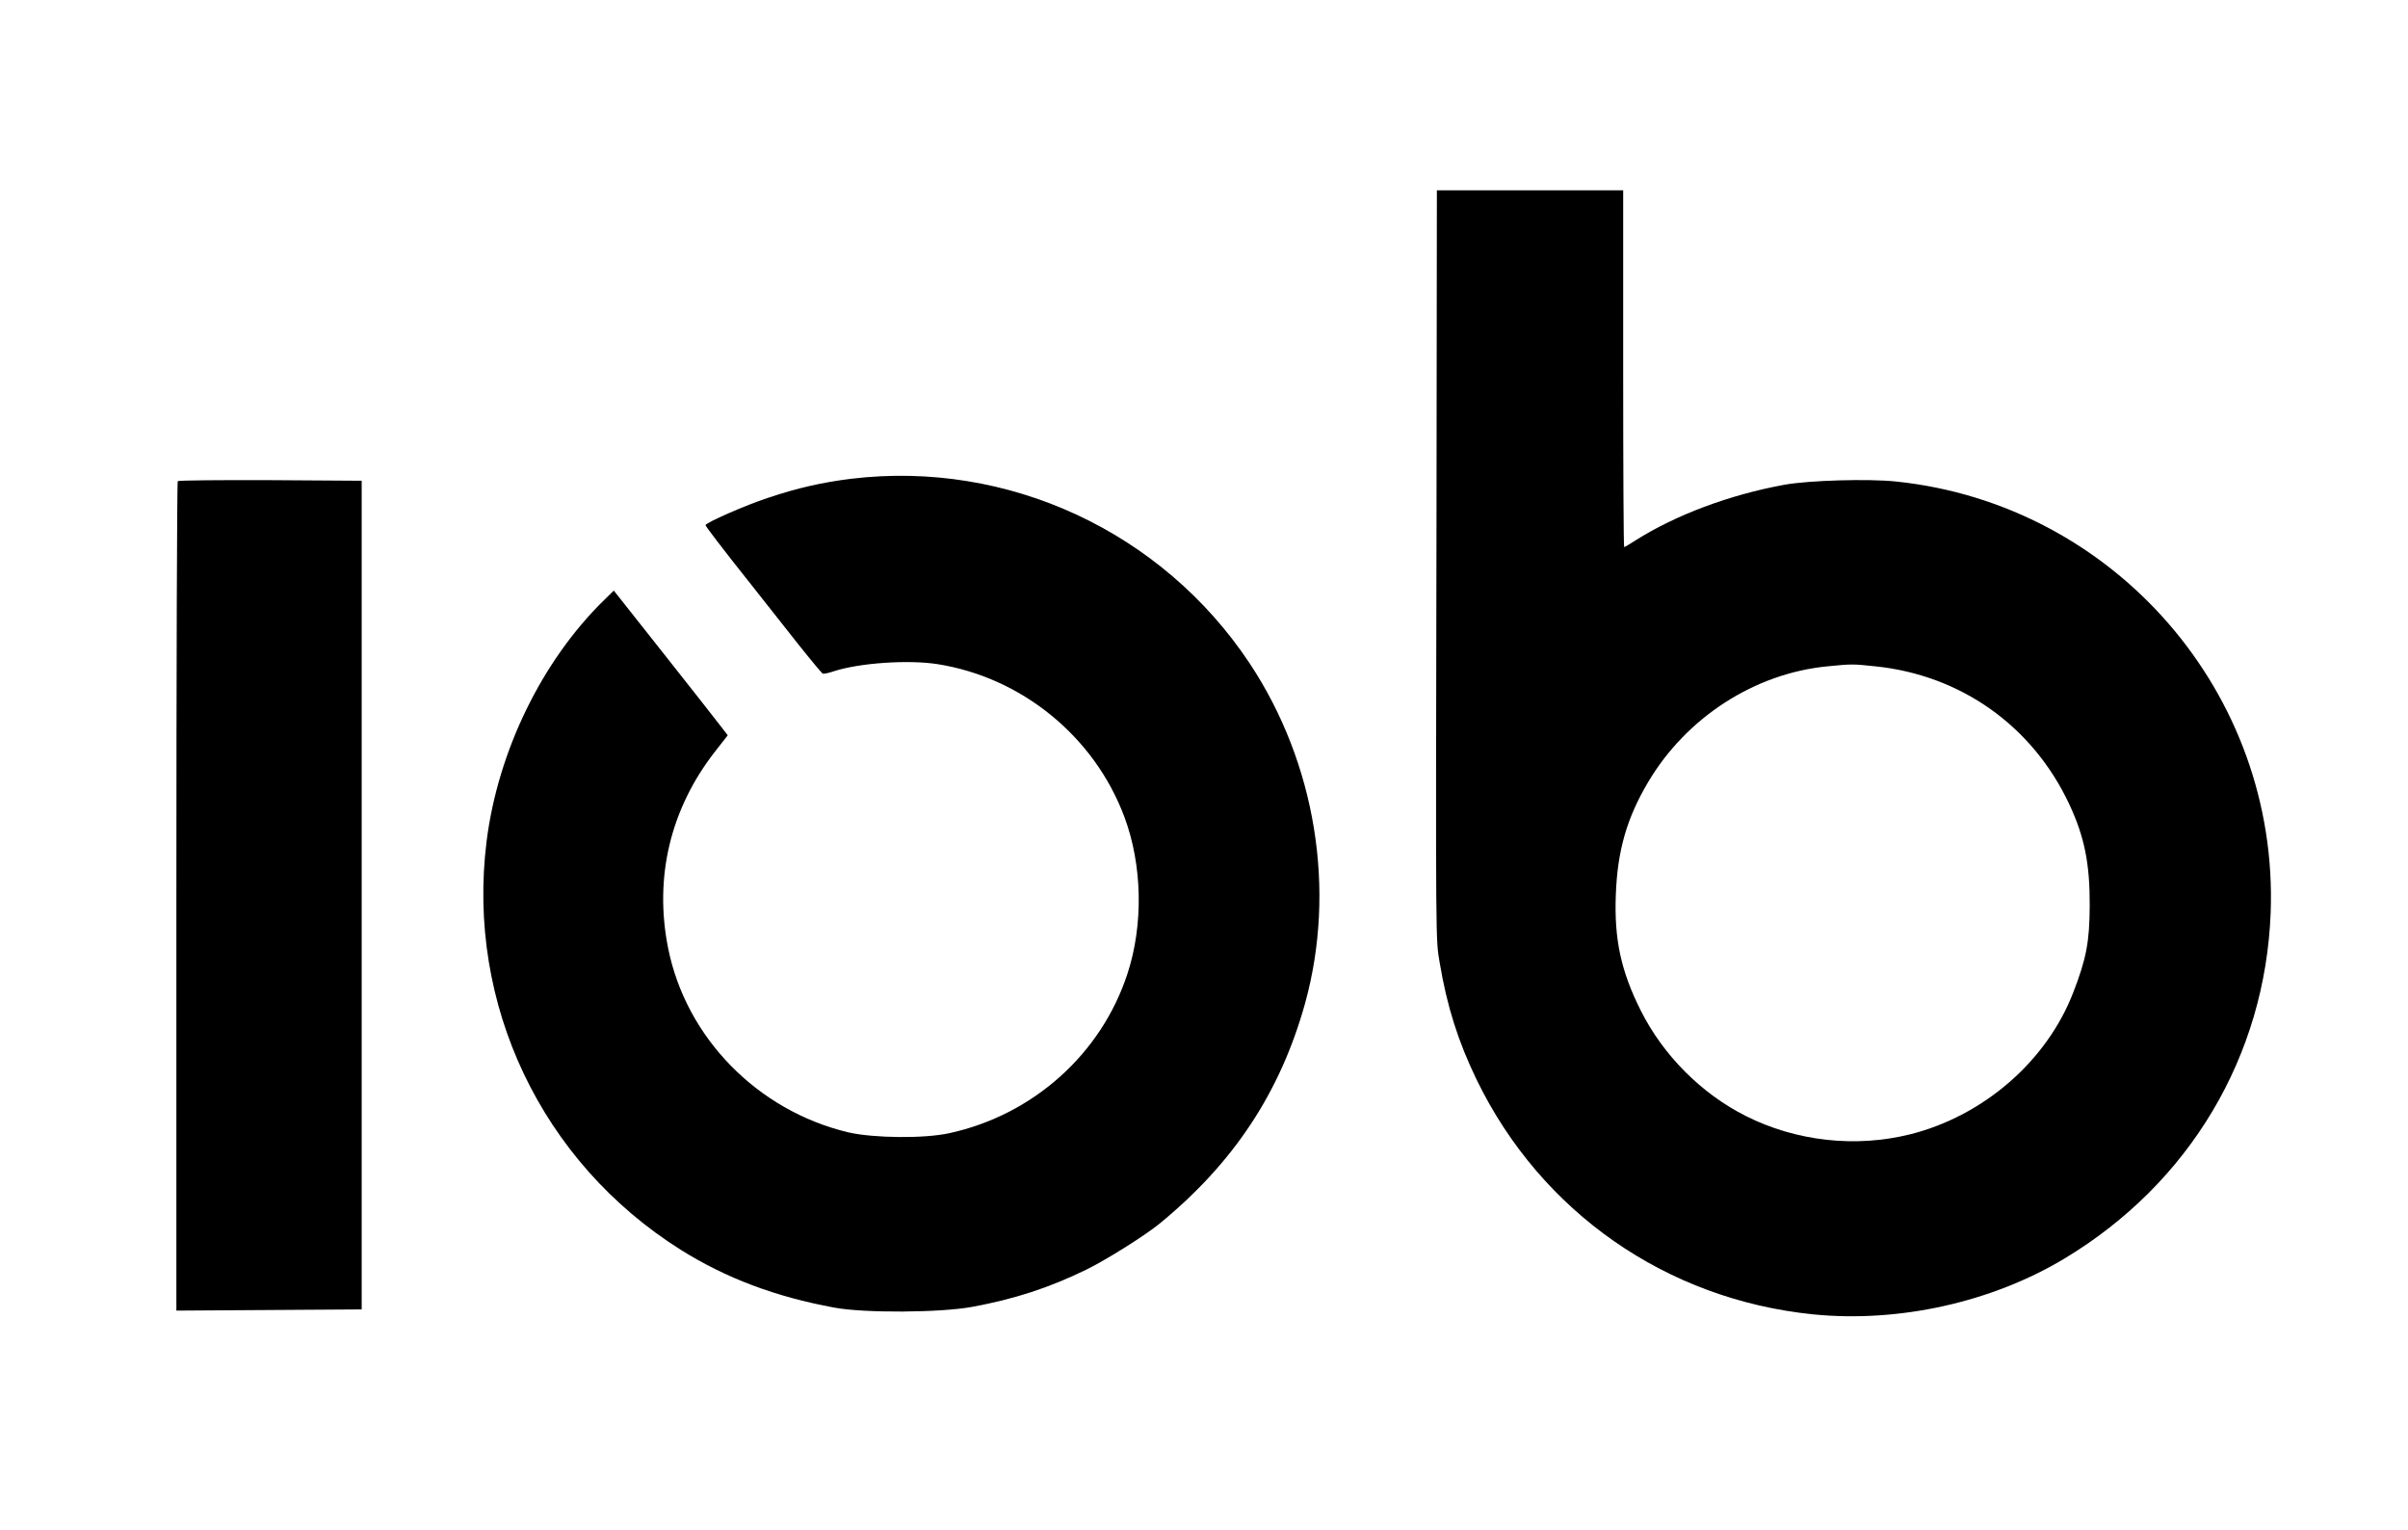<?xml version="1.0" standalone="no"?>
<!DOCTYPE svg PUBLIC "-//W3C//DTD SVG 20010904//EN"
 "http://www.w3.org/TR/2001/REC-SVG-20010904/DTD/svg10.dtd">
<svg version="1.0" xmlns="http://www.w3.org/2000/svg"
 width="1215pt" height="772pt" viewBox="0 0 1215 772"
 preserveAspectRatio="xMidYMid meet">

<g transform="translate(0,772) scale(0.1,-0.1)"
fill="#000000" stroke="none">
<path d="M7248 5053 c-4 -2142 -4 -2066 16 -2188 37 -221 93 -398 187 -592
325 -668 957 -1108 1698 -1183 432 -43 902 61 1270 283 629 379 1010 1019
1038 1742 42 1106 -787 2061 -1889 2176 -140 15 -441 6 -563 -16 -277 -50
-551 -153 -753 -281 -29 -19 -55 -34 -57 -34 -3 0 -5 405 -5 900 l0 900 -470
0 -470 0 -2 -1707z m2213 -694 c433 -44 795 -301 980 -696 77 -165 104 -300
103 -513 -1 -181 -17 -266 -83 -436 -133 -345 -450 -621 -820 -715 -278 -70
-579 -36 -833 92 -224 113 -416 306 -529 531 -100 199 -135 360 -126 586 8
220 55 385 163 567 193 326 538 549 906 584 121 12 126 12 239 0z"/>
<path d="M4295 5305 c-146 -18 -274 -47 -419 -96 -114 -37 -316 -126 -316
-138 0 -6 80 -111 235 -306 61 -77 164 -207 229 -290 65 -82 123 -151 127
-153 5 -2 30 3 56 12 129 42 375 59 523 36 426 -67 792 -366 943 -770 91 -243
97 -543 16 -791 -132 -405 -476 -713 -899 -805 -127 -28 -382 -25 -509 4 -459
109 -820 478 -910 930 -71 356 11 701 236 990 l65 83 -34 44 c-18 24 -147 188
-287 365 l-254 321 -49 -48 c-314 -307 -536 -763 -593 -1218 -102 -821 277
-1618 981 -2060 227 -142 475 -236 774 -291 150 -28 535 -26 696 4 212 39 388
96 578 189 103 51 292 170 366 230 375 307 610 663 735 1112 158 572 54 1211
-279 1714 -442 666 -1221 1027 -2011 932z"/>
<path d="M897 5293 c-4 -3 -7 -946 -7 -2095 l0 -2089 468 3 467 3 0 2090 0
2090 -461 3 c-253 1 -464 -1 -467 -5z"/>
</g>
</svg>
